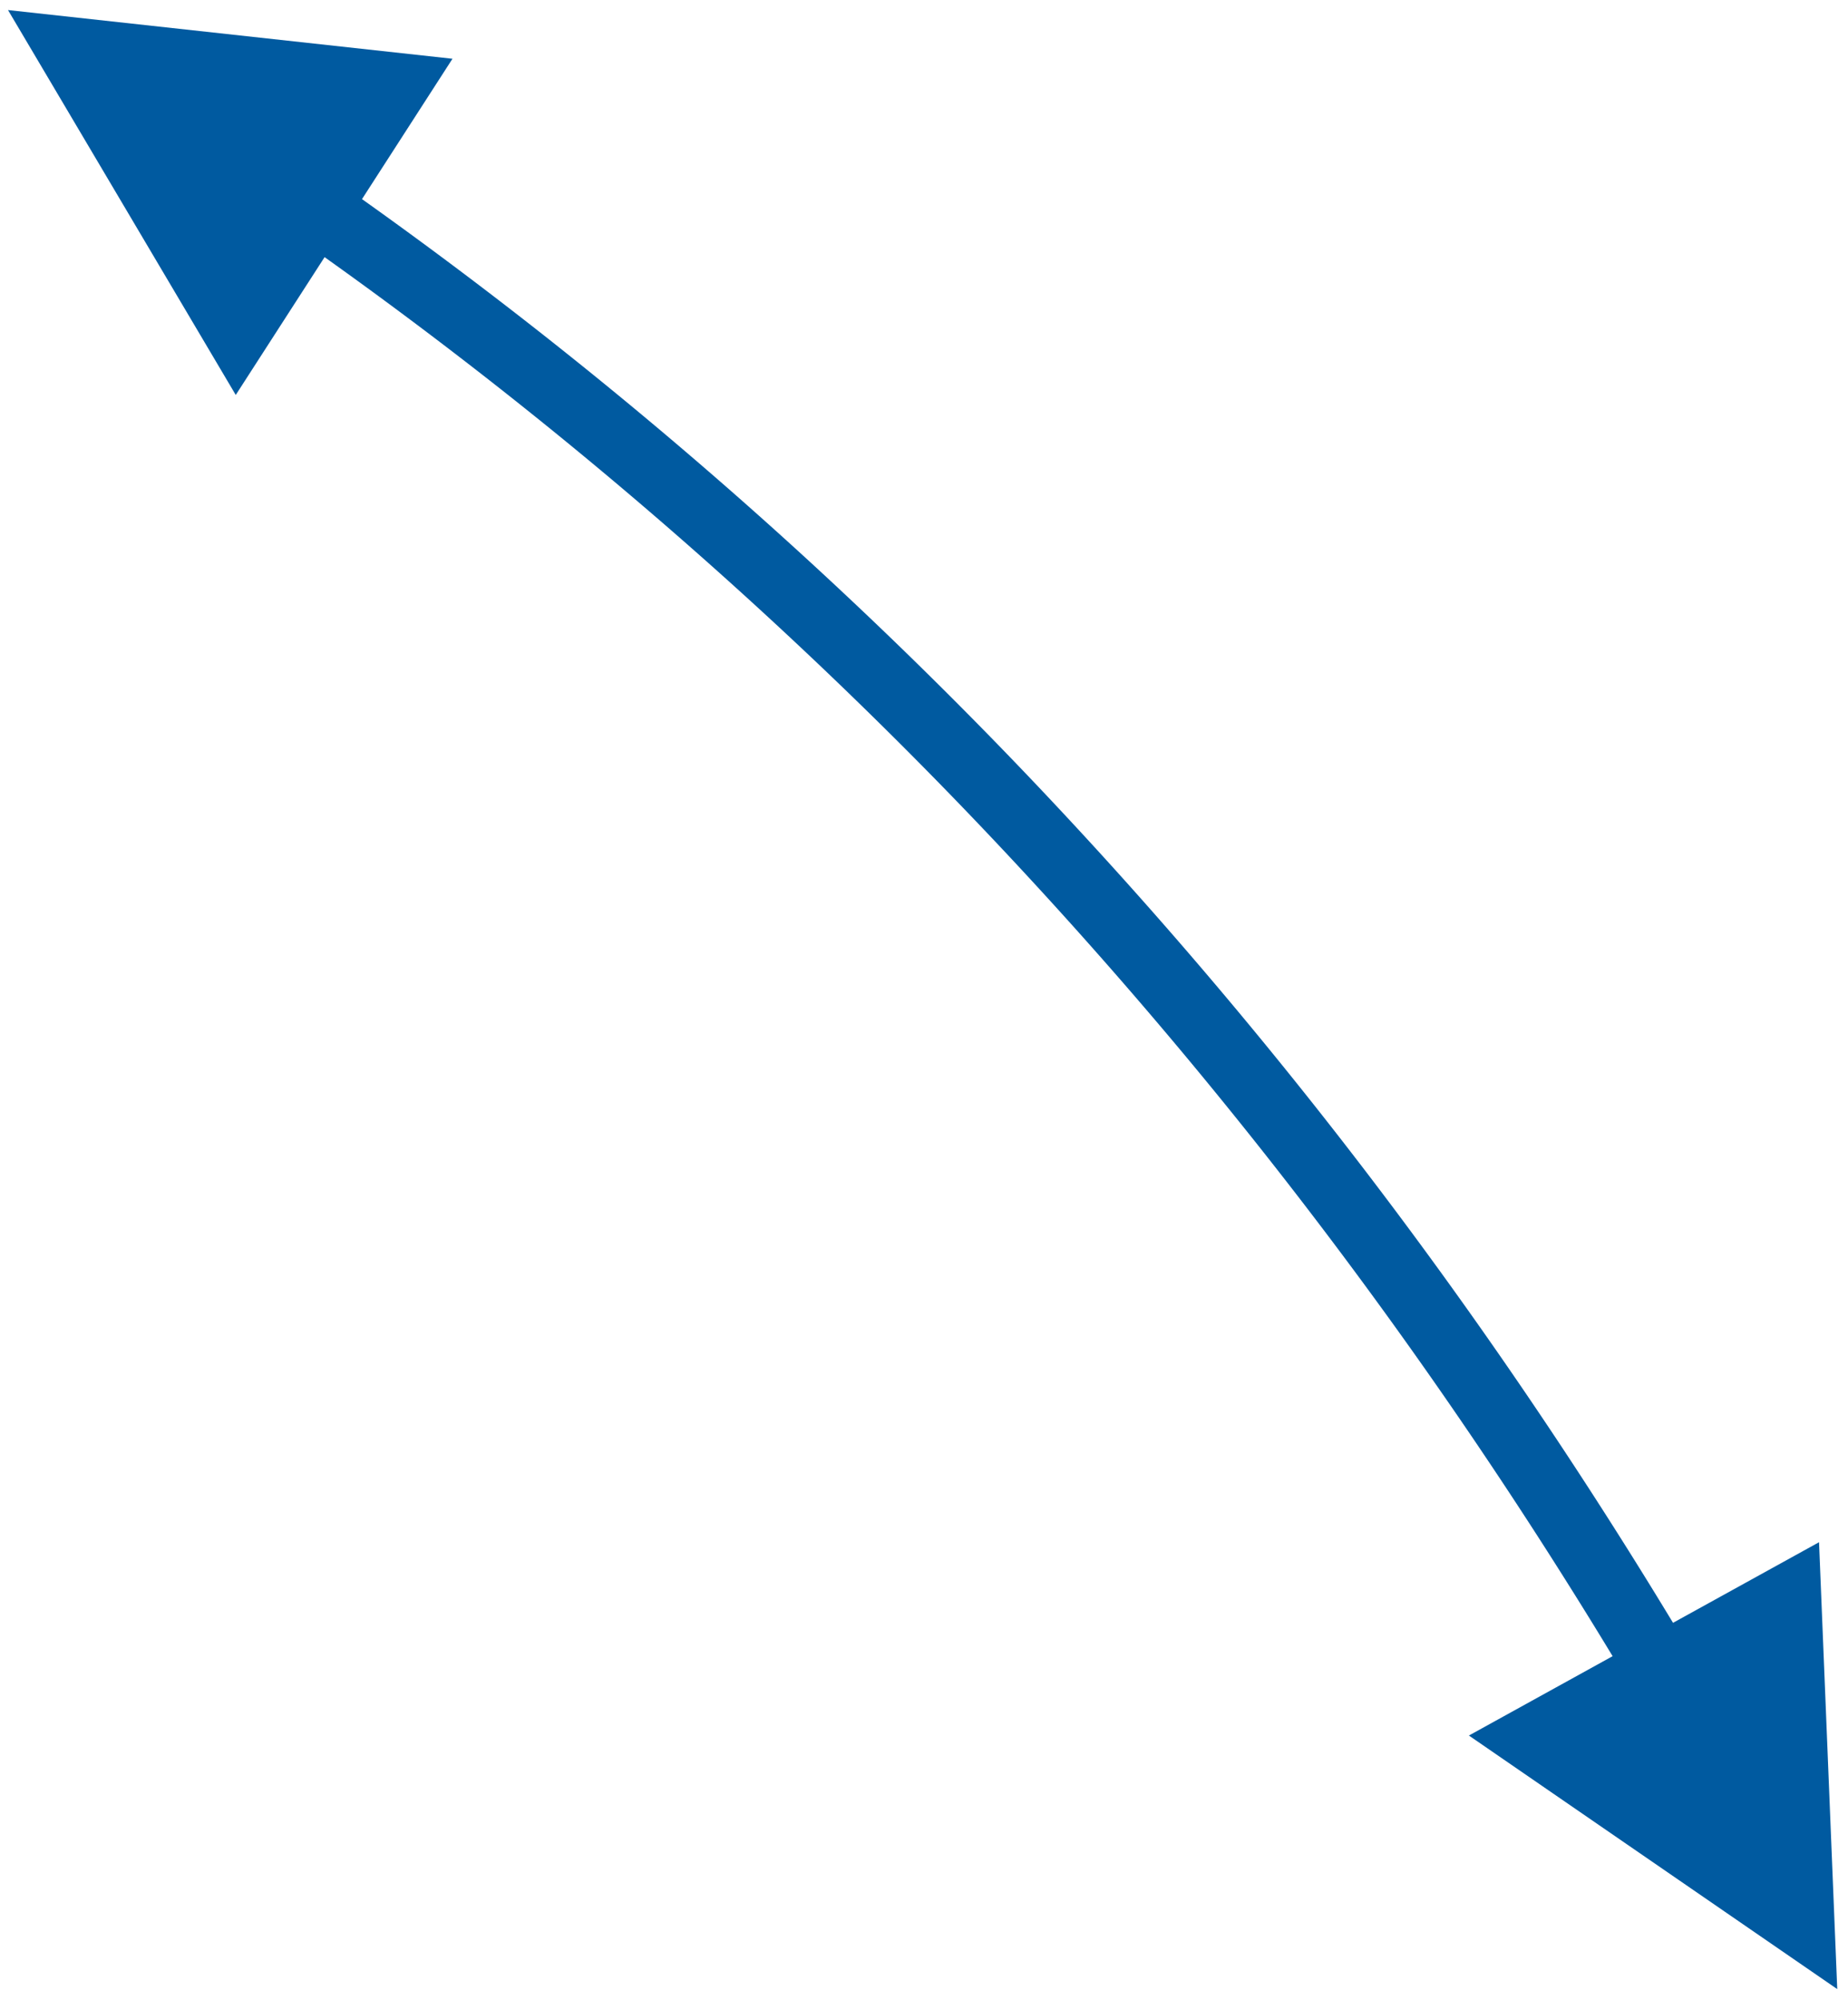 <svg width="134" height="145" viewBox="0 0 134 145" xmlns="http://www.w3.org/2000/svg">
    <path d="m.58.729 32.23 3.53-6.561 10.176a335.19 335.19 0 0 1 51.956 45.717c16.045 17.356 30.415 36.522 43.108 57.493l10.587-5.843 1.32 32.396-26.709-18.382 10.421-5.753c-12.495-20.62-26.628-39.457-42.399-56.517a330.188 330.188 0 0 0-50.997-44.904l-6.442 9.99L.58.728z" fill="#005AA0" fill-rule="nonzero"/>
</svg>

